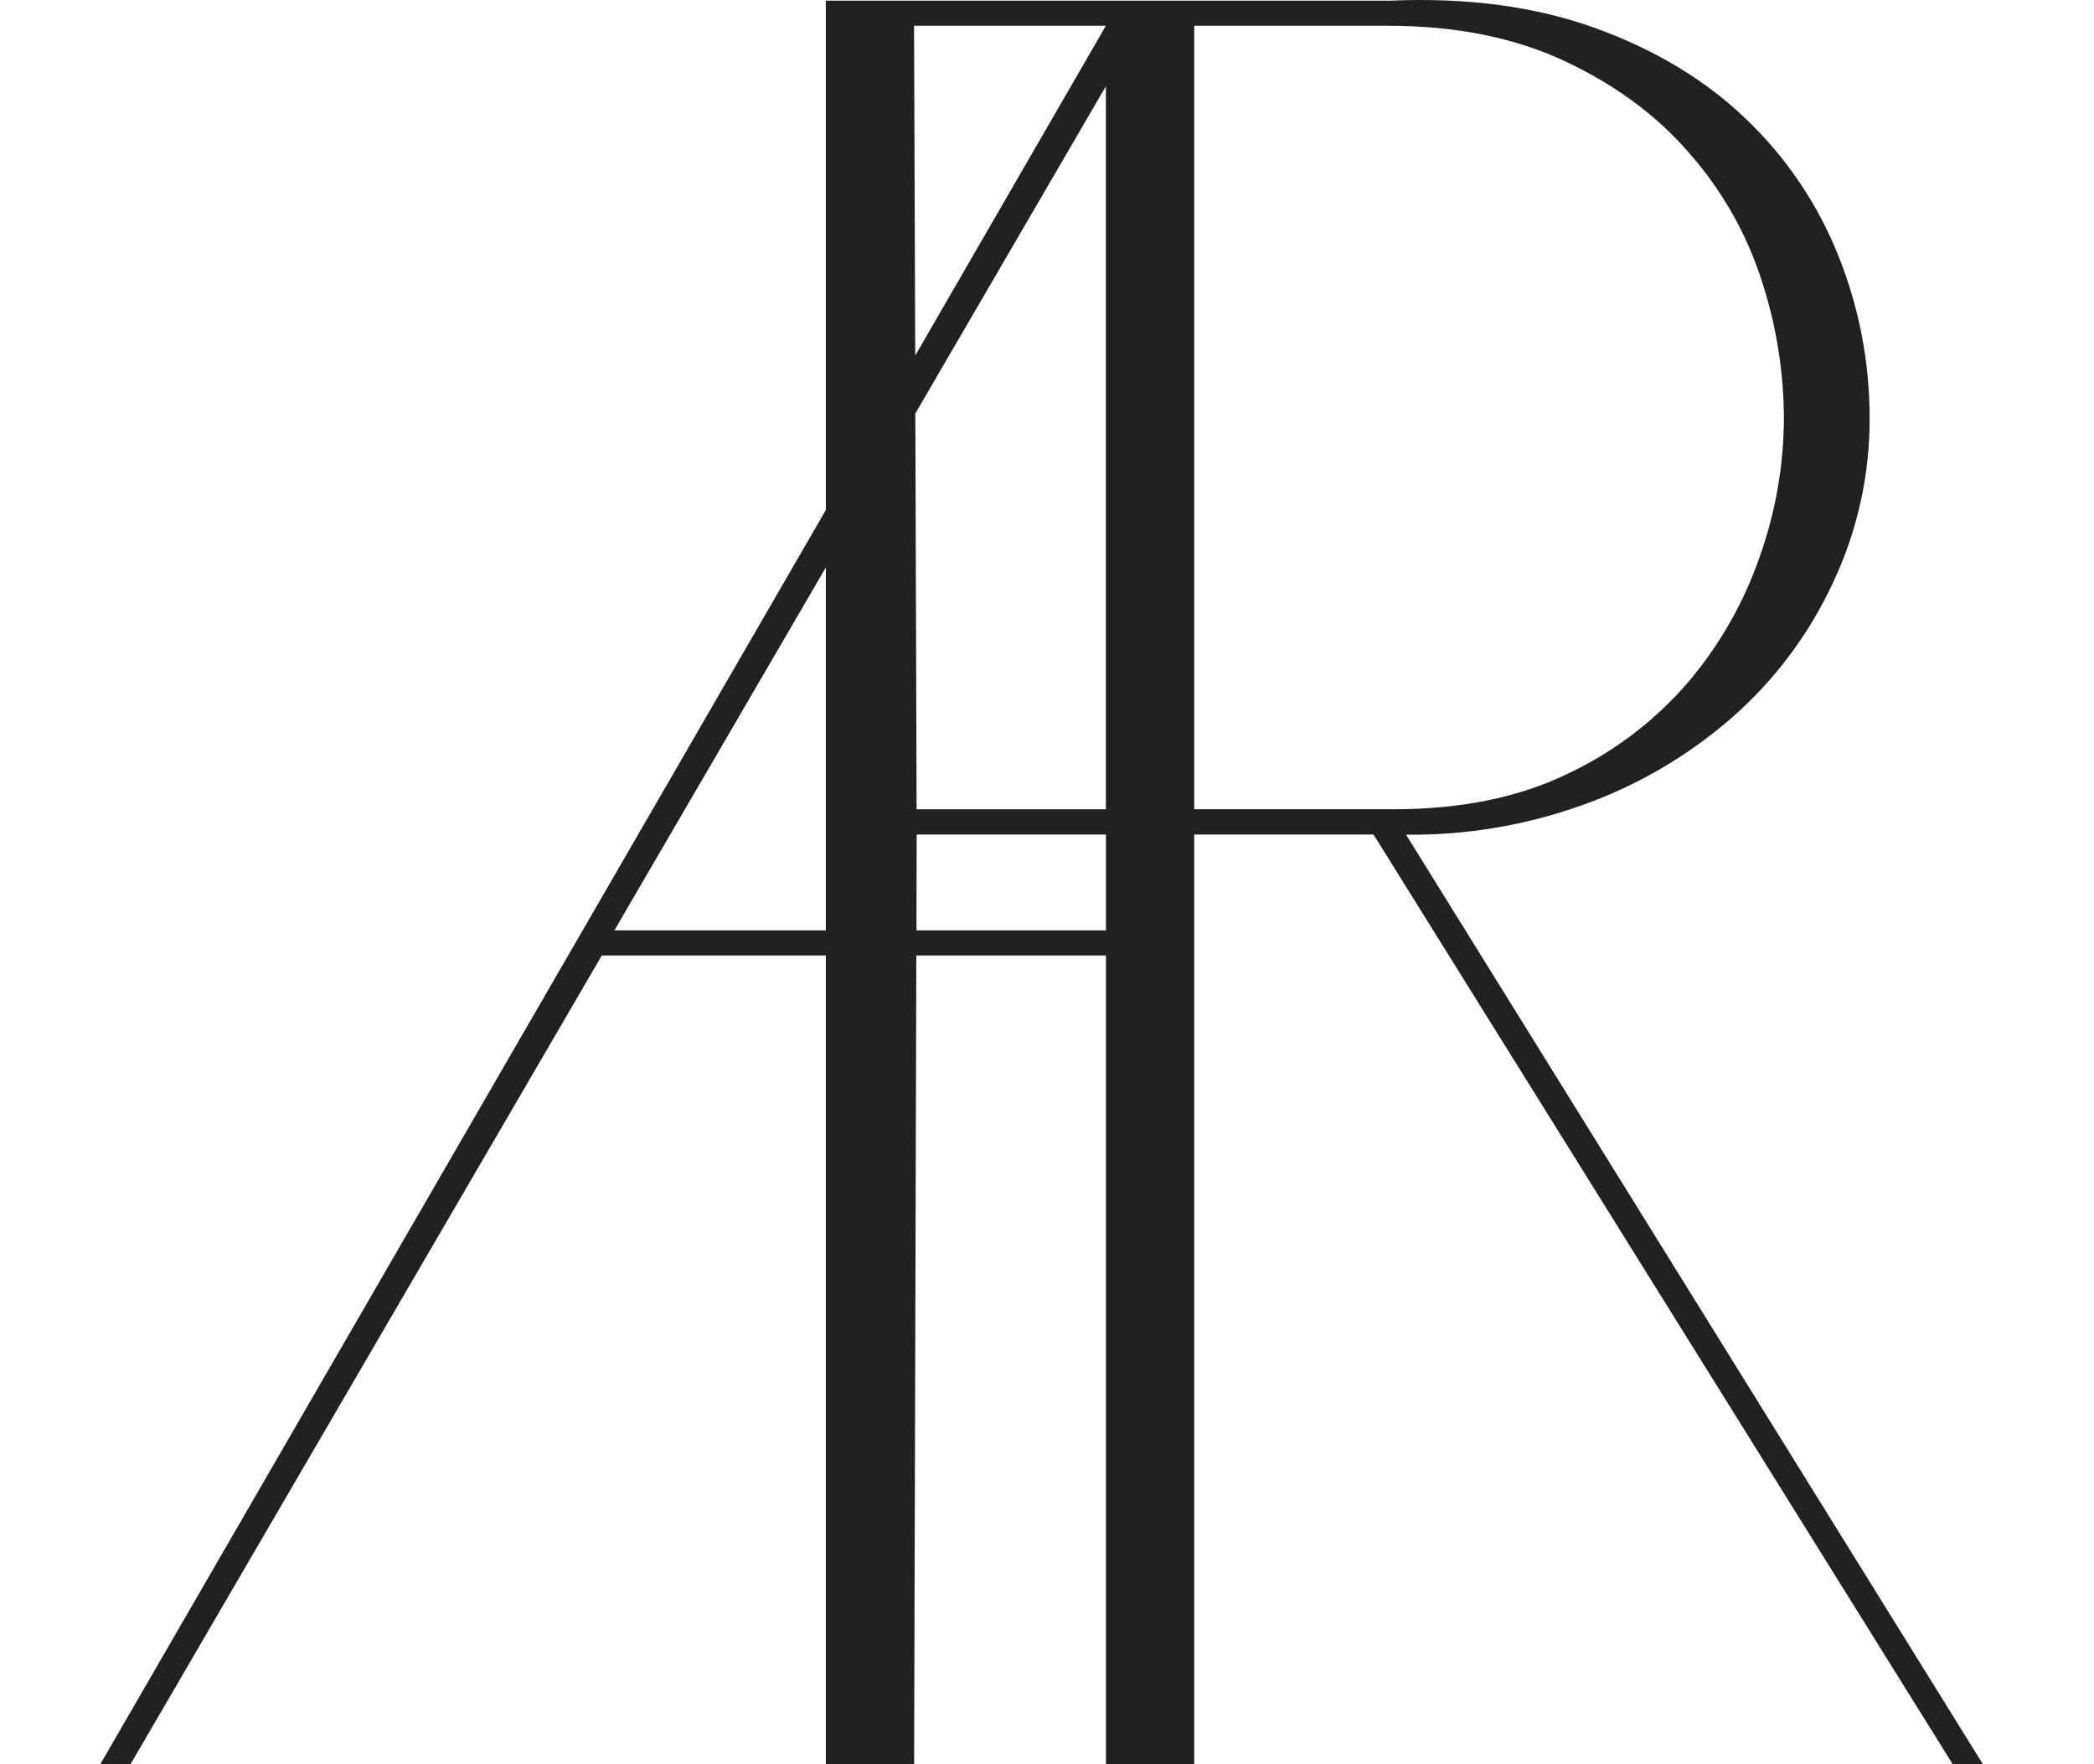 <?xml version="1.0" encoding="UTF-8"?> <svg xmlns="http://www.w3.org/2000/svg" width="991" height="835" viewBox="0 0 991 835" fill="none"><path d="M665.434 395.026C693.621 395.342 721.642 390.678 748.205 381.248C774.502 372.002 798.794 357.833 819.784 339.498C839.958 321.781 856.211 300.052 867.503 275.7C878.952 251.476 884.865 225.009 884.812 198.218C884.891 171.677 879.83 145.371 869.909 120.752C860.165 96.414 845.305 74.451 826.335 56.349C807.293 38.01 783.614 23.695 755.299 13.403C726.984 3.112 694.571 -1.253 658.06 0.309H390.838V241.35L47.427 835H61.724L284.812 452.183H390.838V835H432.612L433.652 452.183H523.393V835H565.167V394.933H650.019L924.18 835H938.477L665.434 395.026ZM432.581 12.193H523.362L433.14 168.259L432.581 12.193ZM523.362 383.002H433.792L433.186 195.689L523.362 40.818V383.002ZM290.758 440.299L390.838 268.547V440.299H290.758ZM523.393 440.299H433.73L433.823 394.933H523.393V440.299ZM565.167 12.193H656.911C688.776 12.193 716.625 17.758 740.459 28.887C764.318 40.089 784.033 54.549 799.448 72.453C814.729 89.786 826.307 110.054 833.476 132.016C840.557 153.367 844.194 175.709 844.249 198.203C844.128 220.355 840.287 242.329 832.886 263.21C825.371 285.024 813.859 305.249 798.936 322.85C783.126 341.206 763.61 356.01 741.669 366.292C718.571 377.478 691.094 382.986 659.317 382.986H565.167V12.193Z" fill="#212121"></path></svg> 
